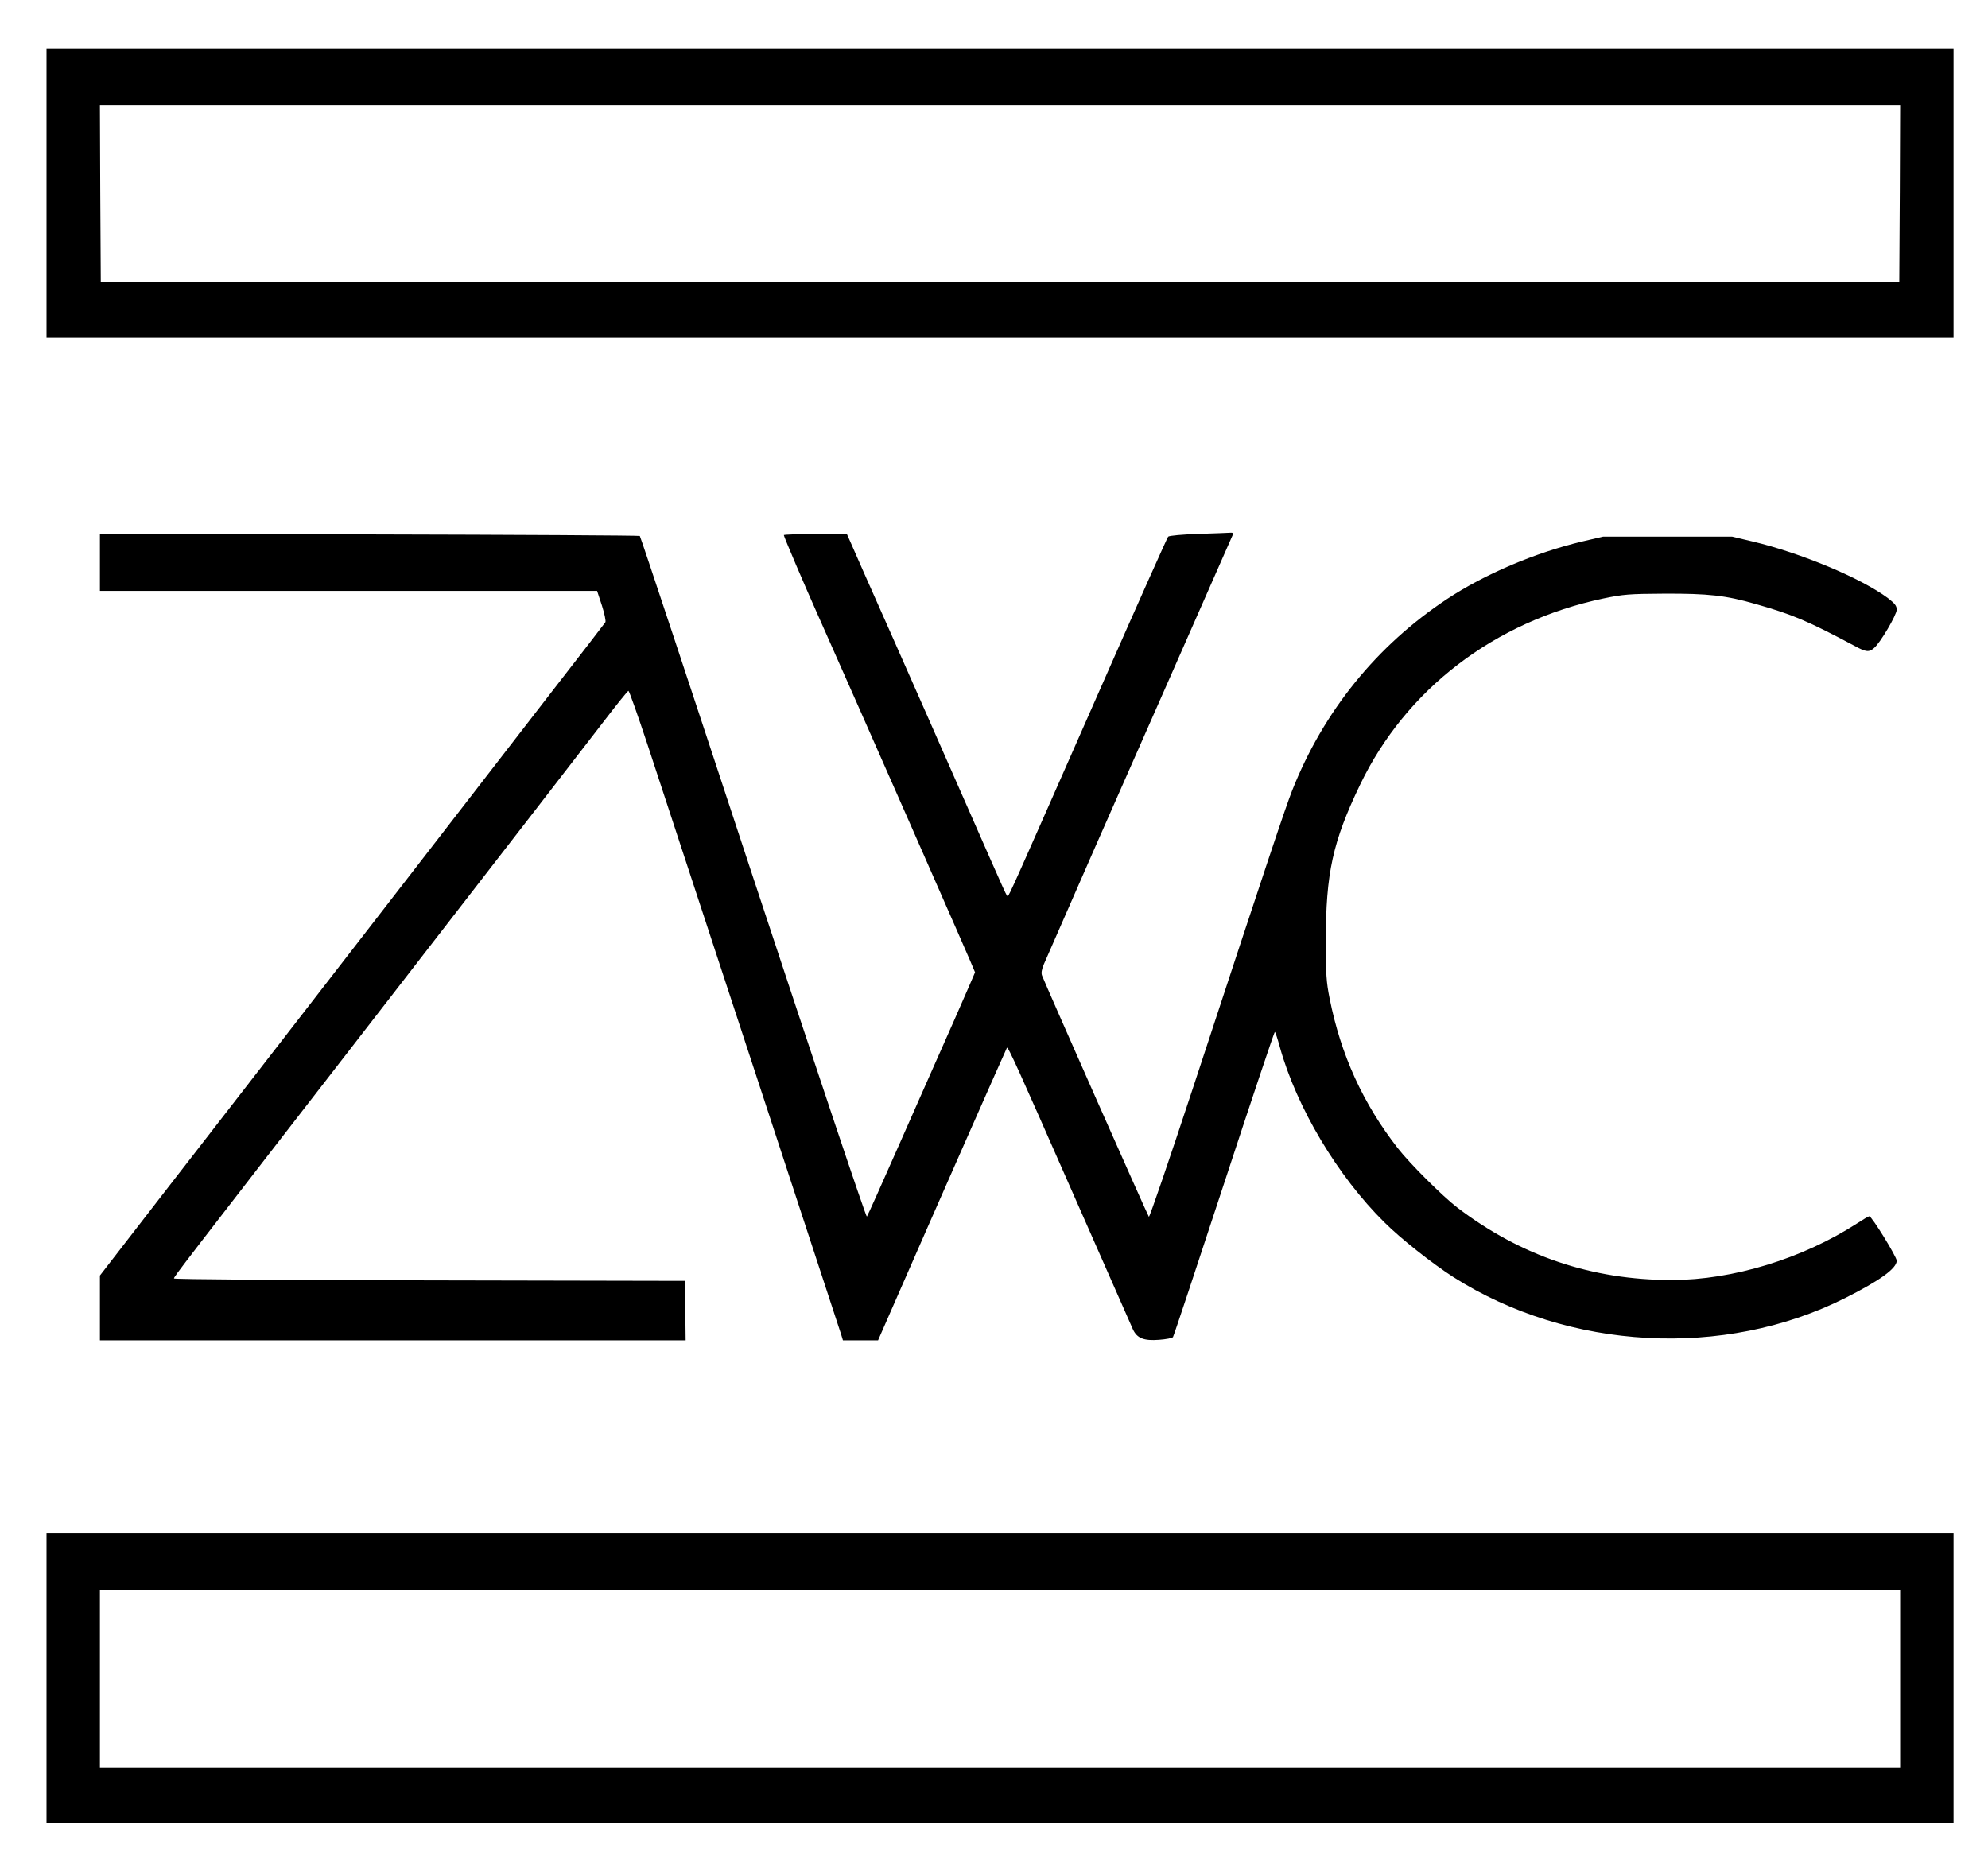 <svg xmlns="http://www.w3.org/2000/svg" width="1154pt" height="1082pt" viewBox="0 0 1154 1082" preserveAspectRatio="xMidYMid meet"><g transform="translate(0,1082) scale(0.1,-0.1)" fill="#000000" stroke="none"><path d="M270 9700 l0 -840 5535 0 5535 0 0 840 0 840 -5535 0 -5535 0 0 -840z m10758 -2 l-3 -513 -5220 0 -5220 0 -3 513 -2 512 5225 0 5225 0 -2 -512z"></path><path d="M6958 7721 c-92 -3 -171 -10 -177 -16 -5 -5 -169 -372 -364 -815 -545 -1237 -559 -1270 -567 -1270 -8 0 10 -40 -245 540 -117 267 -311 706 -430 975 -120 270 -227 511 -238 538 l-21 47 -183 0 c-101 0 -183 -3 -183 -6 0 -9 117 -284 202 -474 213 -478 908 -2056 908 -2064 0 -2 -55 -127 -121 -278 -67 -150 -206 -466 -311 -703 -104 -236 -192 -433 -196 -437 -5 -5 -301 881 -660 1968 -358 1087 -654 1980 -658 1983 -3 3 -710 7 -1570 9 l-1564 4 0 -166 0 -166 1443 0 1443 0 28 -85 c15 -47 24 -90 20 -97 -4 -6 -145 -190 -314 -407 -168 -218 -515 -666 -770 -996 -255 -330 -619 -800 -809 -1045 -190 -245 -502 -647 -693 -894 l-348 -450 0 -188 0 -188 1700 0 1700 0 -2 173 -3 172 -1482 3 c-838 1 -1483 6 -1483 11 0 11 -4 6 1276 1658 600 774 1150 1486 1223 1581 72 94 135 172 139 172 4 0 53 -138 109 -307 90 -274 1100 -3349 1126 -3430 l10 -33 102 0 102 0 113 258 c215 492 632 1437 635 1440 7 8 64 -119 386 -851 182 -414 338 -767 346 -785 24 -50 63 -66 152 -59 40 3 77 10 80 16 4 5 137 406 296 890 159 485 292 881 295 881 3 0 16 -39 29 -87 97 -350 335 -750 608 -1019 95 -95 277 -238 398 -316 671 -427 1572 -476 2275 -123 201 101 300 172 300 217 0 23 -145 258 -159 258 -5 0 -37 -19 -72 -42 -316 -204 -721 -328 -1075 -328 -463 0 -875 139 -1244 420 -85 65 -276 255 -346 345 -202 259 -331 542 -396 870 -19 94 -22 142 -22 330 0 398 40 579 199 910 266 554 779 947 1412 1081 116 24 149 27 353 28 258 1 357 -10 531 -60 217 -62 298 -96 578 -245 62 -34 81 -36 109 -11 36 29 132 193 132 223 0 23 -11 36 -52 68 -155 115 -503 261 -785 328 l-118 28 -375 0 -375 0 -120 -28 c-274 -65 -567 -190 -785 -334 -408 -270 -717 -651 -899 -1111 -39 -99 -137 -391 -577 -1730 -136 -413 -251 -749 -255 -745 -7 7 -598 1343 -620 1400 -6 15 -2 36 10 65 208 477 366 836 696 1583 218 495 399 906 402 913 3 7 -2 11 -13 10 -11 -1 -94 -4 -186 -7z"></path><path d="M270 1080 l0 -840 5535 0 5535 0 0 840 0 840 -5535 0 -5535 0 0 -840z m10760 -5 l0 -515 -5225 0 -5225 0 0 515 0 515 5225 0 5225 0 0 -515z"></path></g></svg>